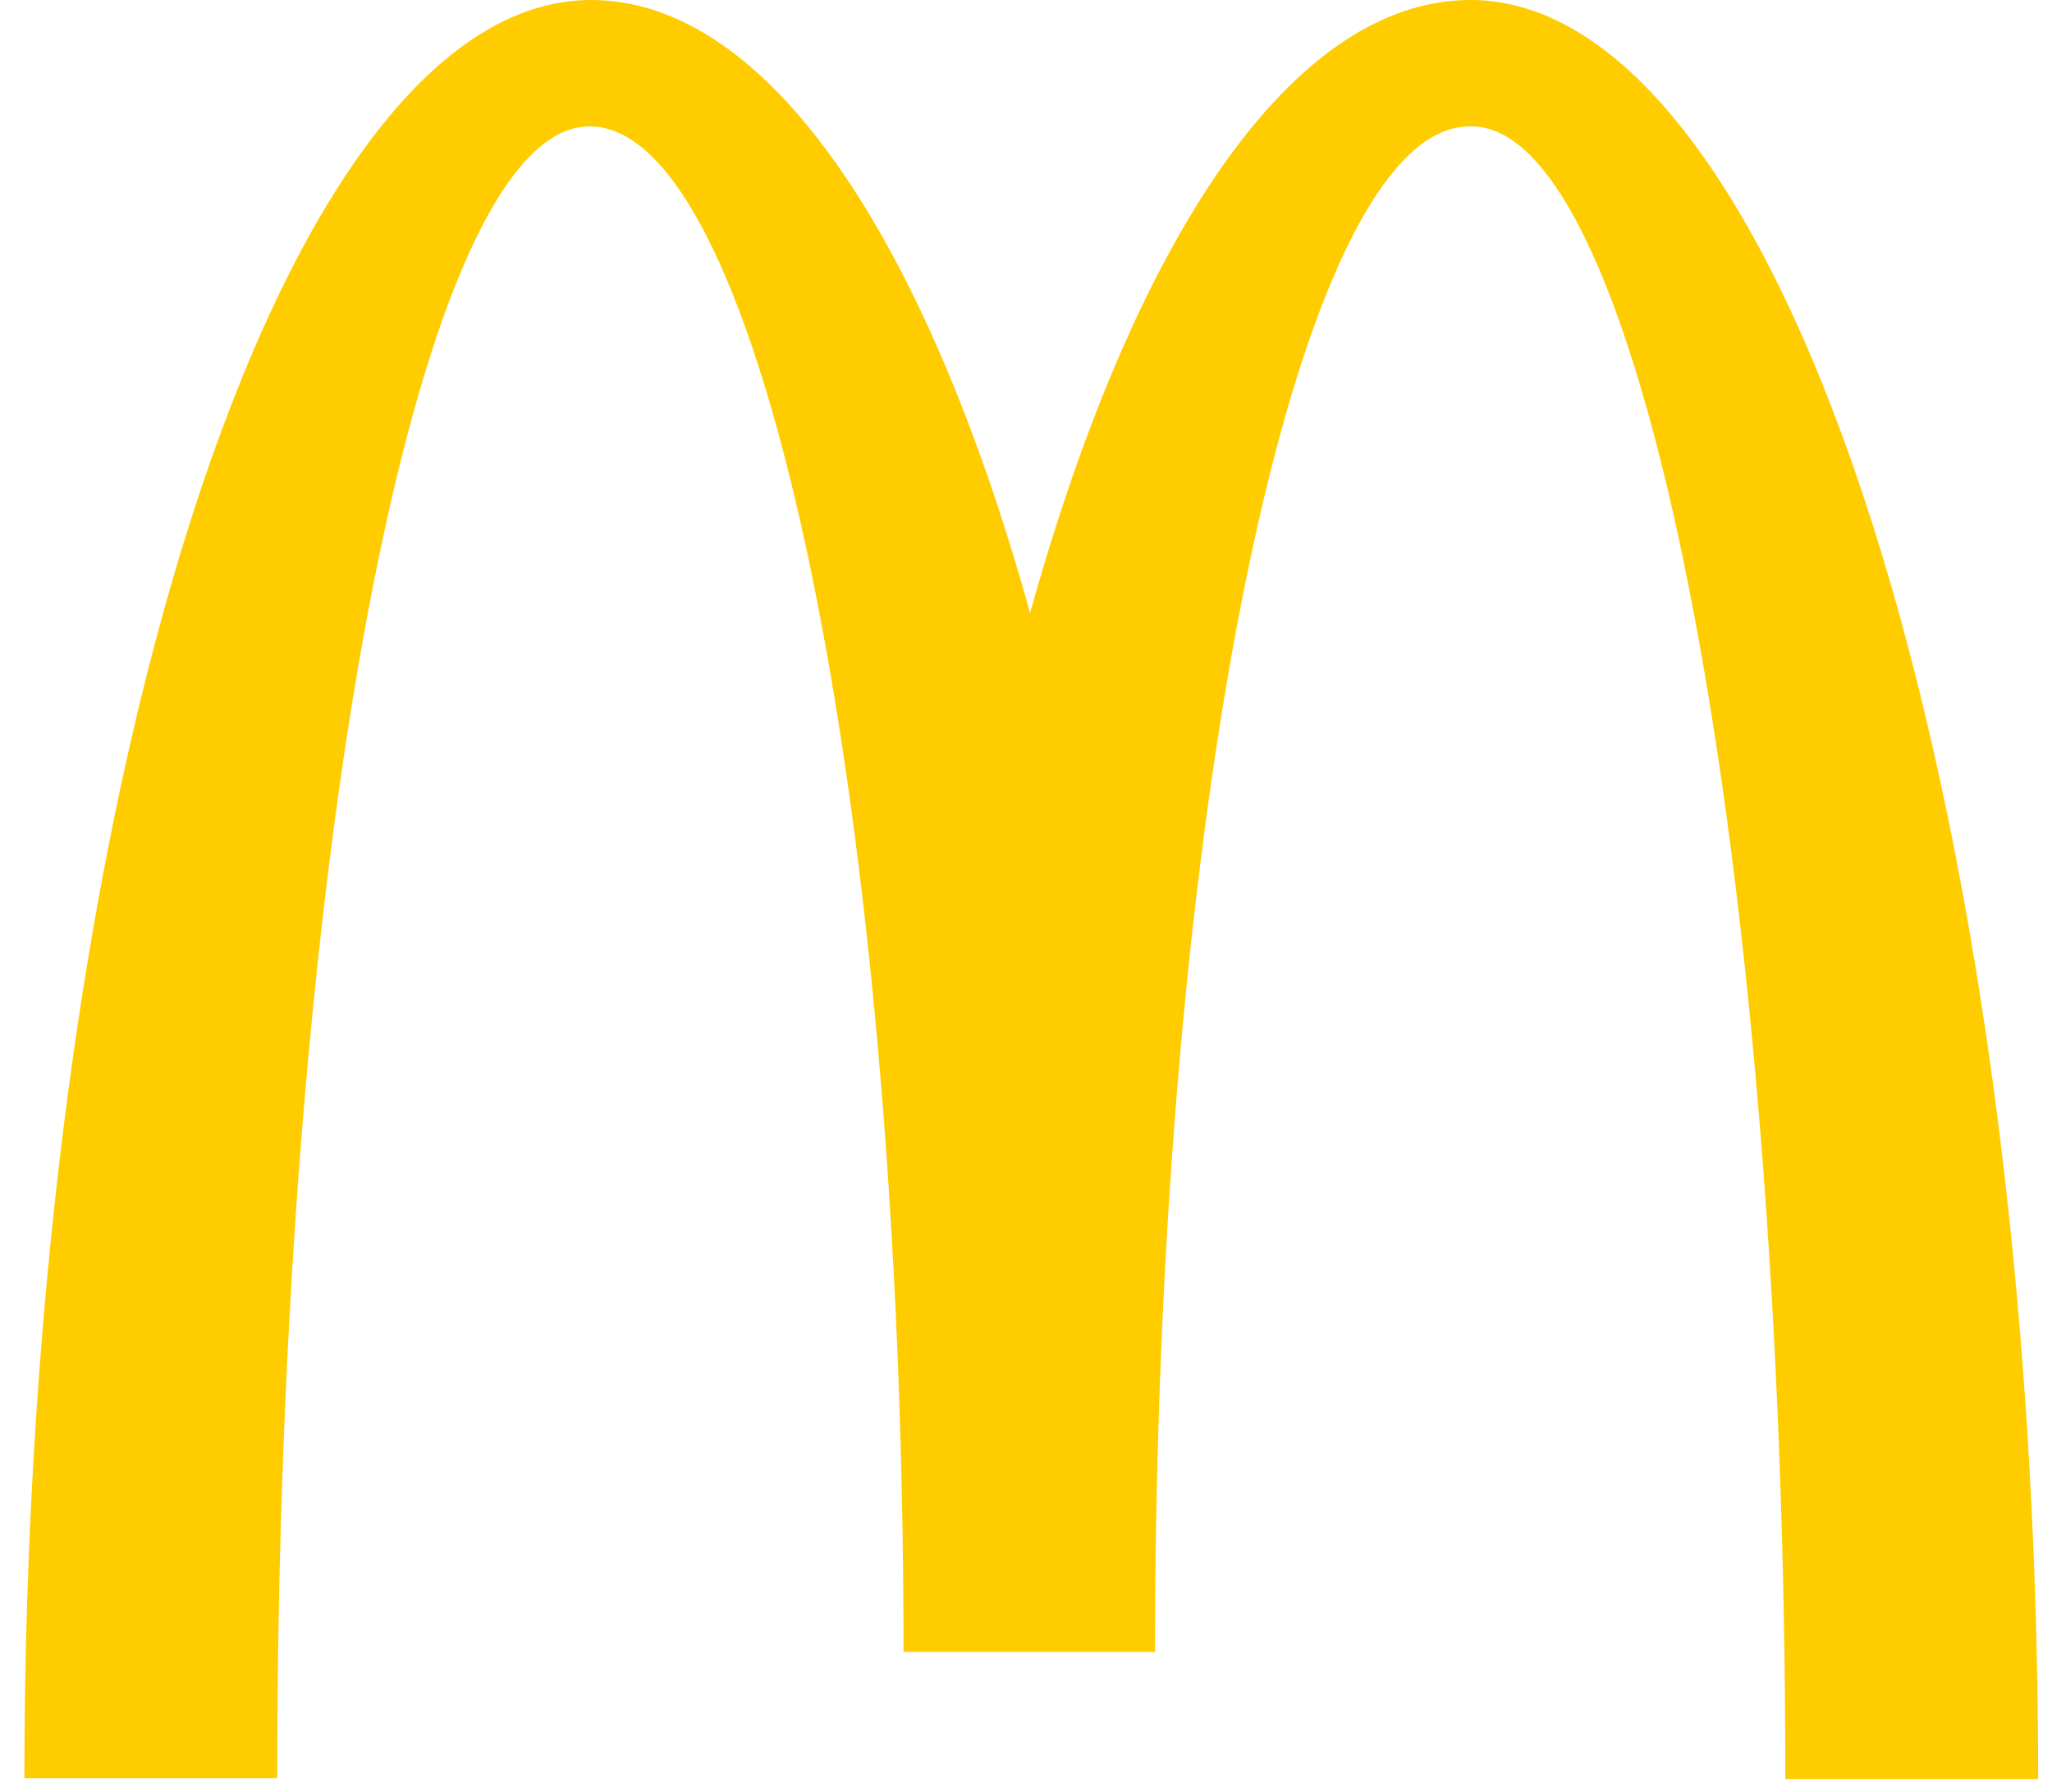 <svg width="71" height="62" viewBox="0 0 71 62" fill="none" xmlns="http://www.w3.org/2000/svg">
<path d="M50.91 4.371C56.903 4.371 61.773 29.949 61.773 61.548H70.521C70.521 27.538 61.69 0 50.882 0C44.704 0 39.249 8.254 35.641 21.207C32.041 8.245 26.577 0 20.455 0C9.647 0 0.844 27.51 0.844 61.52H9.592C9.592 29.93 14.406 4.371 20.399 4.371C26.392 4.371 31.262 27.998 31.262 57.15H39.964C39.964 27.998 44.852 4.371 50.855 4.371" fill="#FFCC00"/>
</svg>
